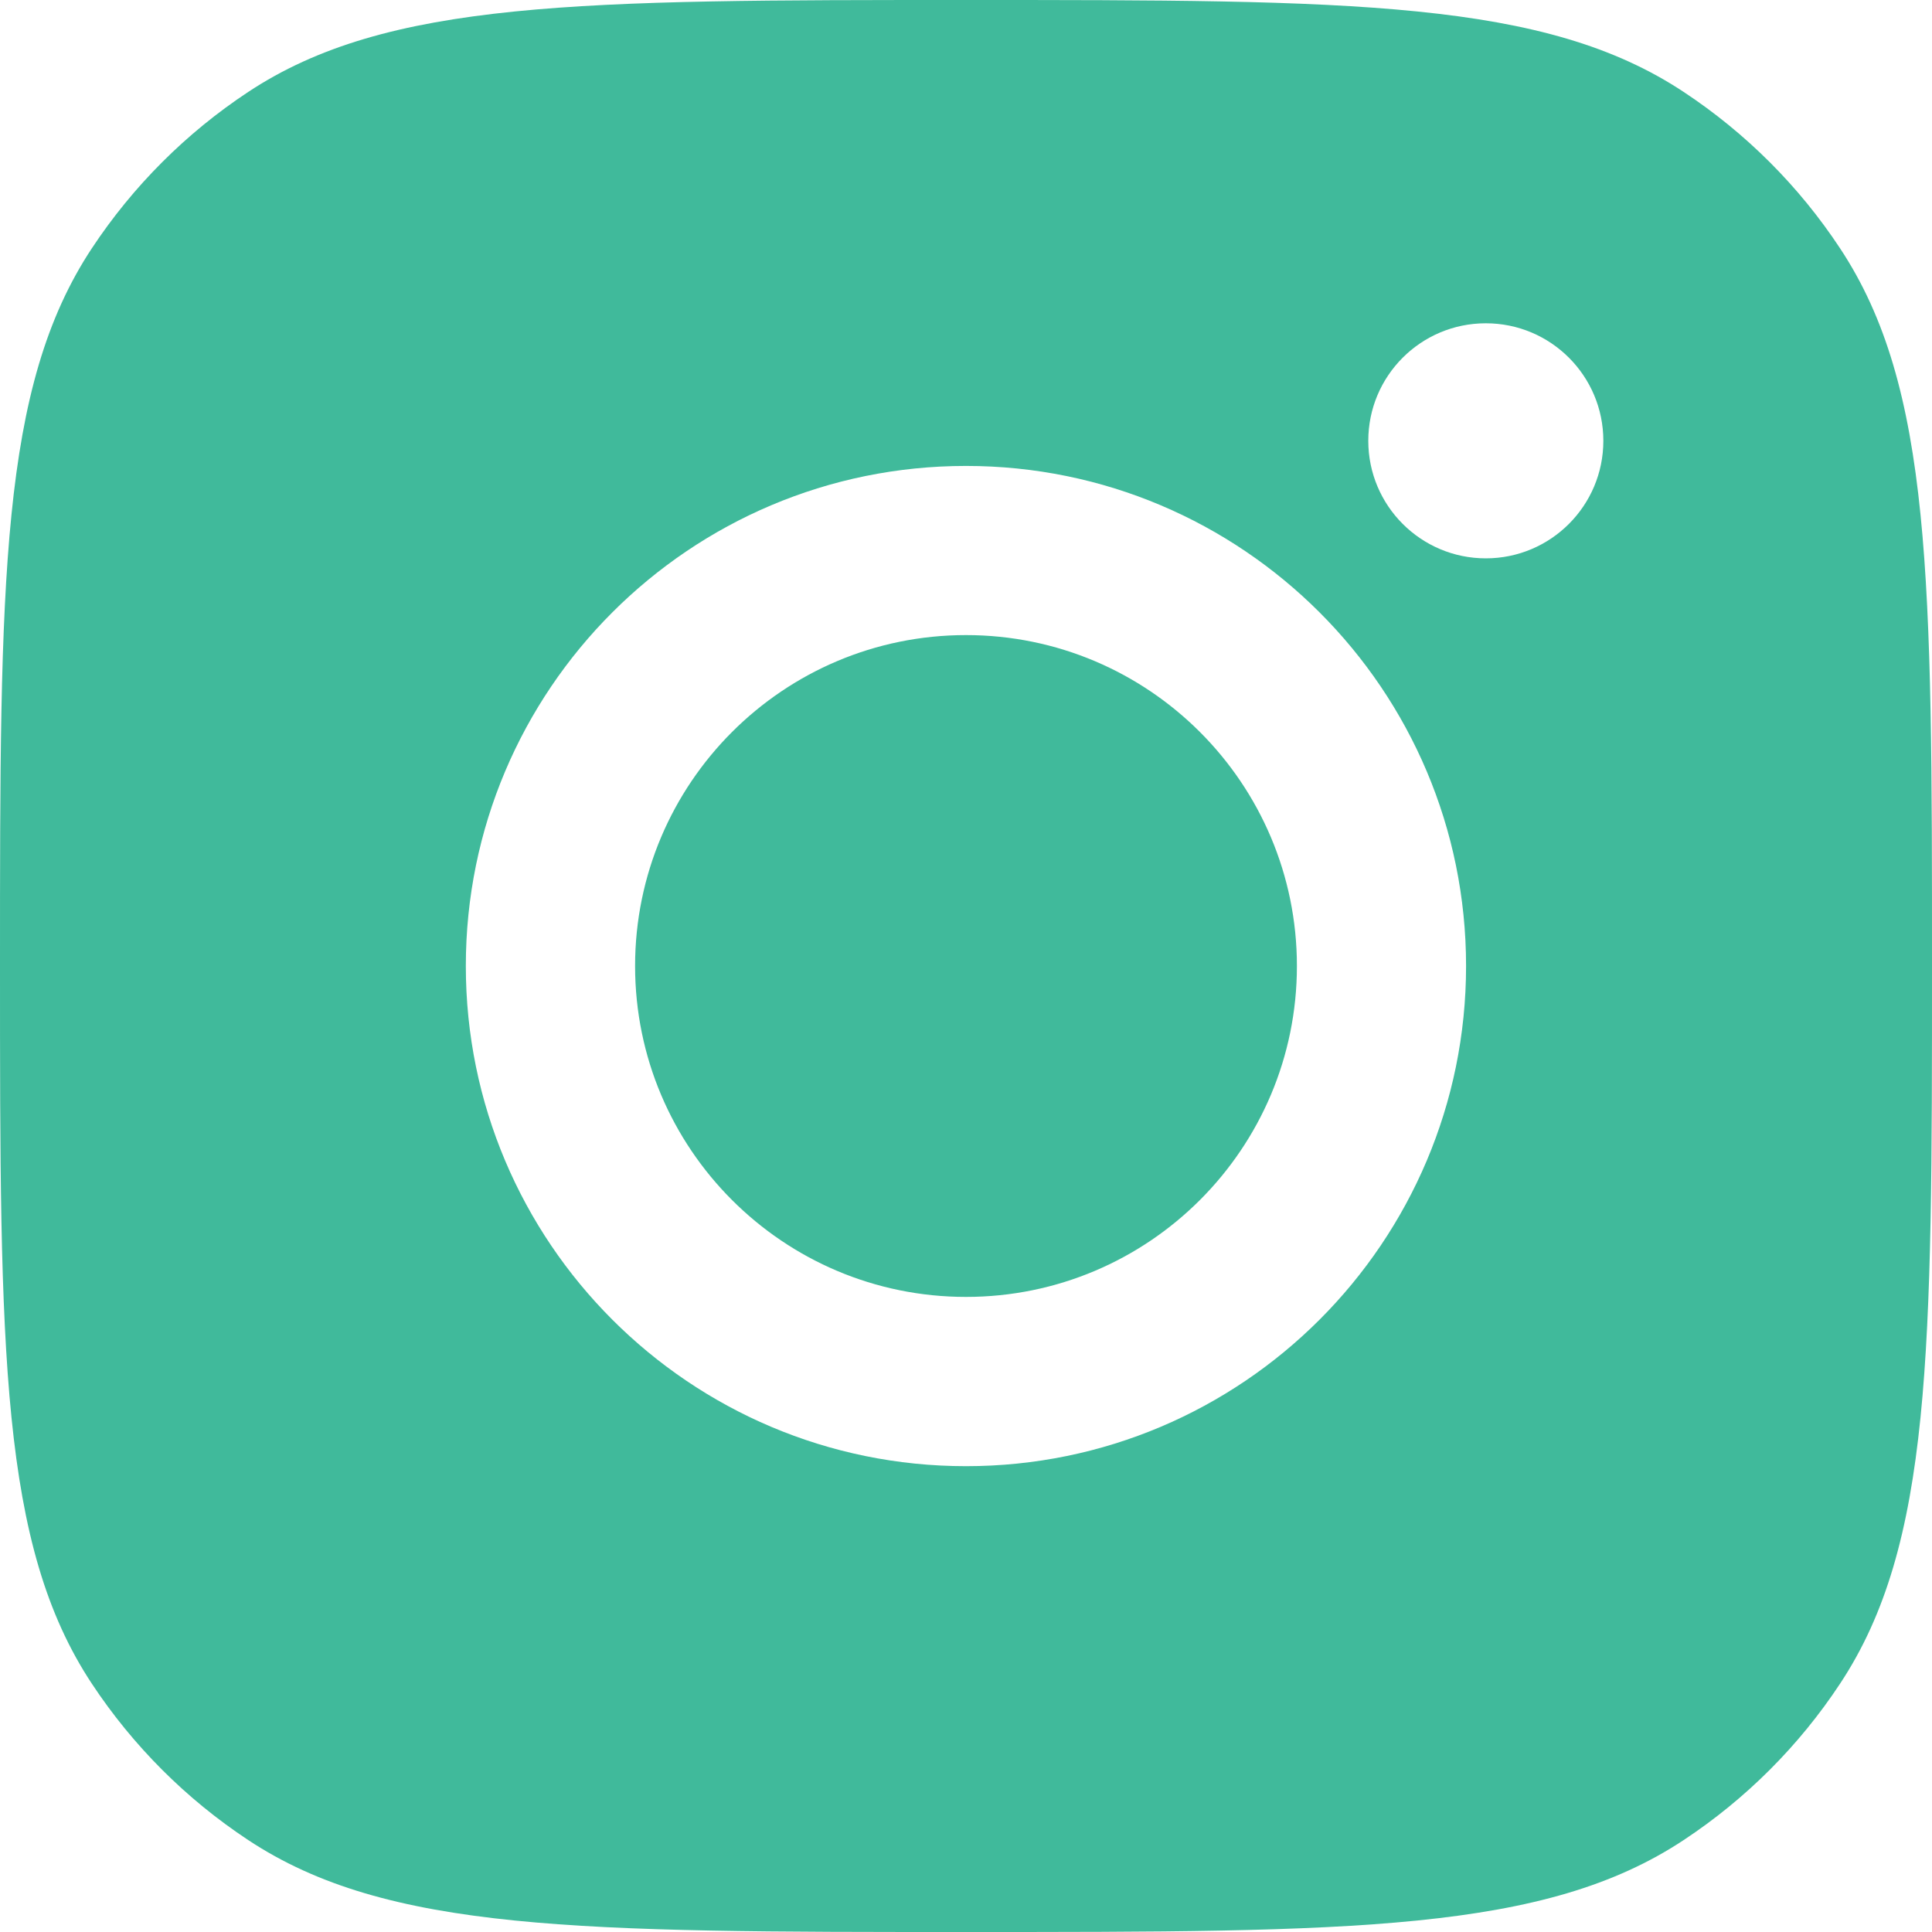 <svg width="18" height="18" viewBox="0 0 18 18" fill="none" xmlns="http://www.w3.org/2000/svg">
<path fill-rule="evenodd" clip-rule="evenodd" d="M-0 9C-0 5.405 -0 3.607 0.856 2.313C1.239 1.734 1.734 1.239 2.312 0.857C3.607 0 5.405 0 9 0C12.595 0 14.393 0 15.687 0.857C16.265 1.239 16.761 1.734 17.143 2.313C18 3.607 18 5.405 18 9C18 12.595 18 14.393 17.143 15.687C16.761 16.266 16.265 16.761 15.687 17.143C14.393 18 12.595 18 9 18C5.405 18 3.607 18 2.312 17.143C1.734 16.761 1.239 16.266 0.856 15.687C-0 14.393 -0 12.595 -0 9ZM13.659 9C13.659 11.573 11.573 13.66 9 13.66C6.426 13.66 4.34 11.573 4.34 9C4.34 6.427 6.426 4.341 9 4.341C11.573 4.341 13.659 6.427 13.659 9ZM9 12.083C10.702 12.083 12.083 10.703 12.083 9C12.083 7.298 10.702 5.917 9 5.917C7.297 5.917 5.917 7.298 5.917 9C5.917 10.703 7.297 12.083 9 12.083ZM13.843 5.202C14.448 5.202 14.938 4.711 14.938 4.107C14.938 3.502 14.448 3.012 13.843 3.012C13.238 3.012 12.748 3.502 12.748 4.107C12.748 4.711 13.238 5.202 13.843 5.202Z" fill="#40BA9B"/>
</svg>
